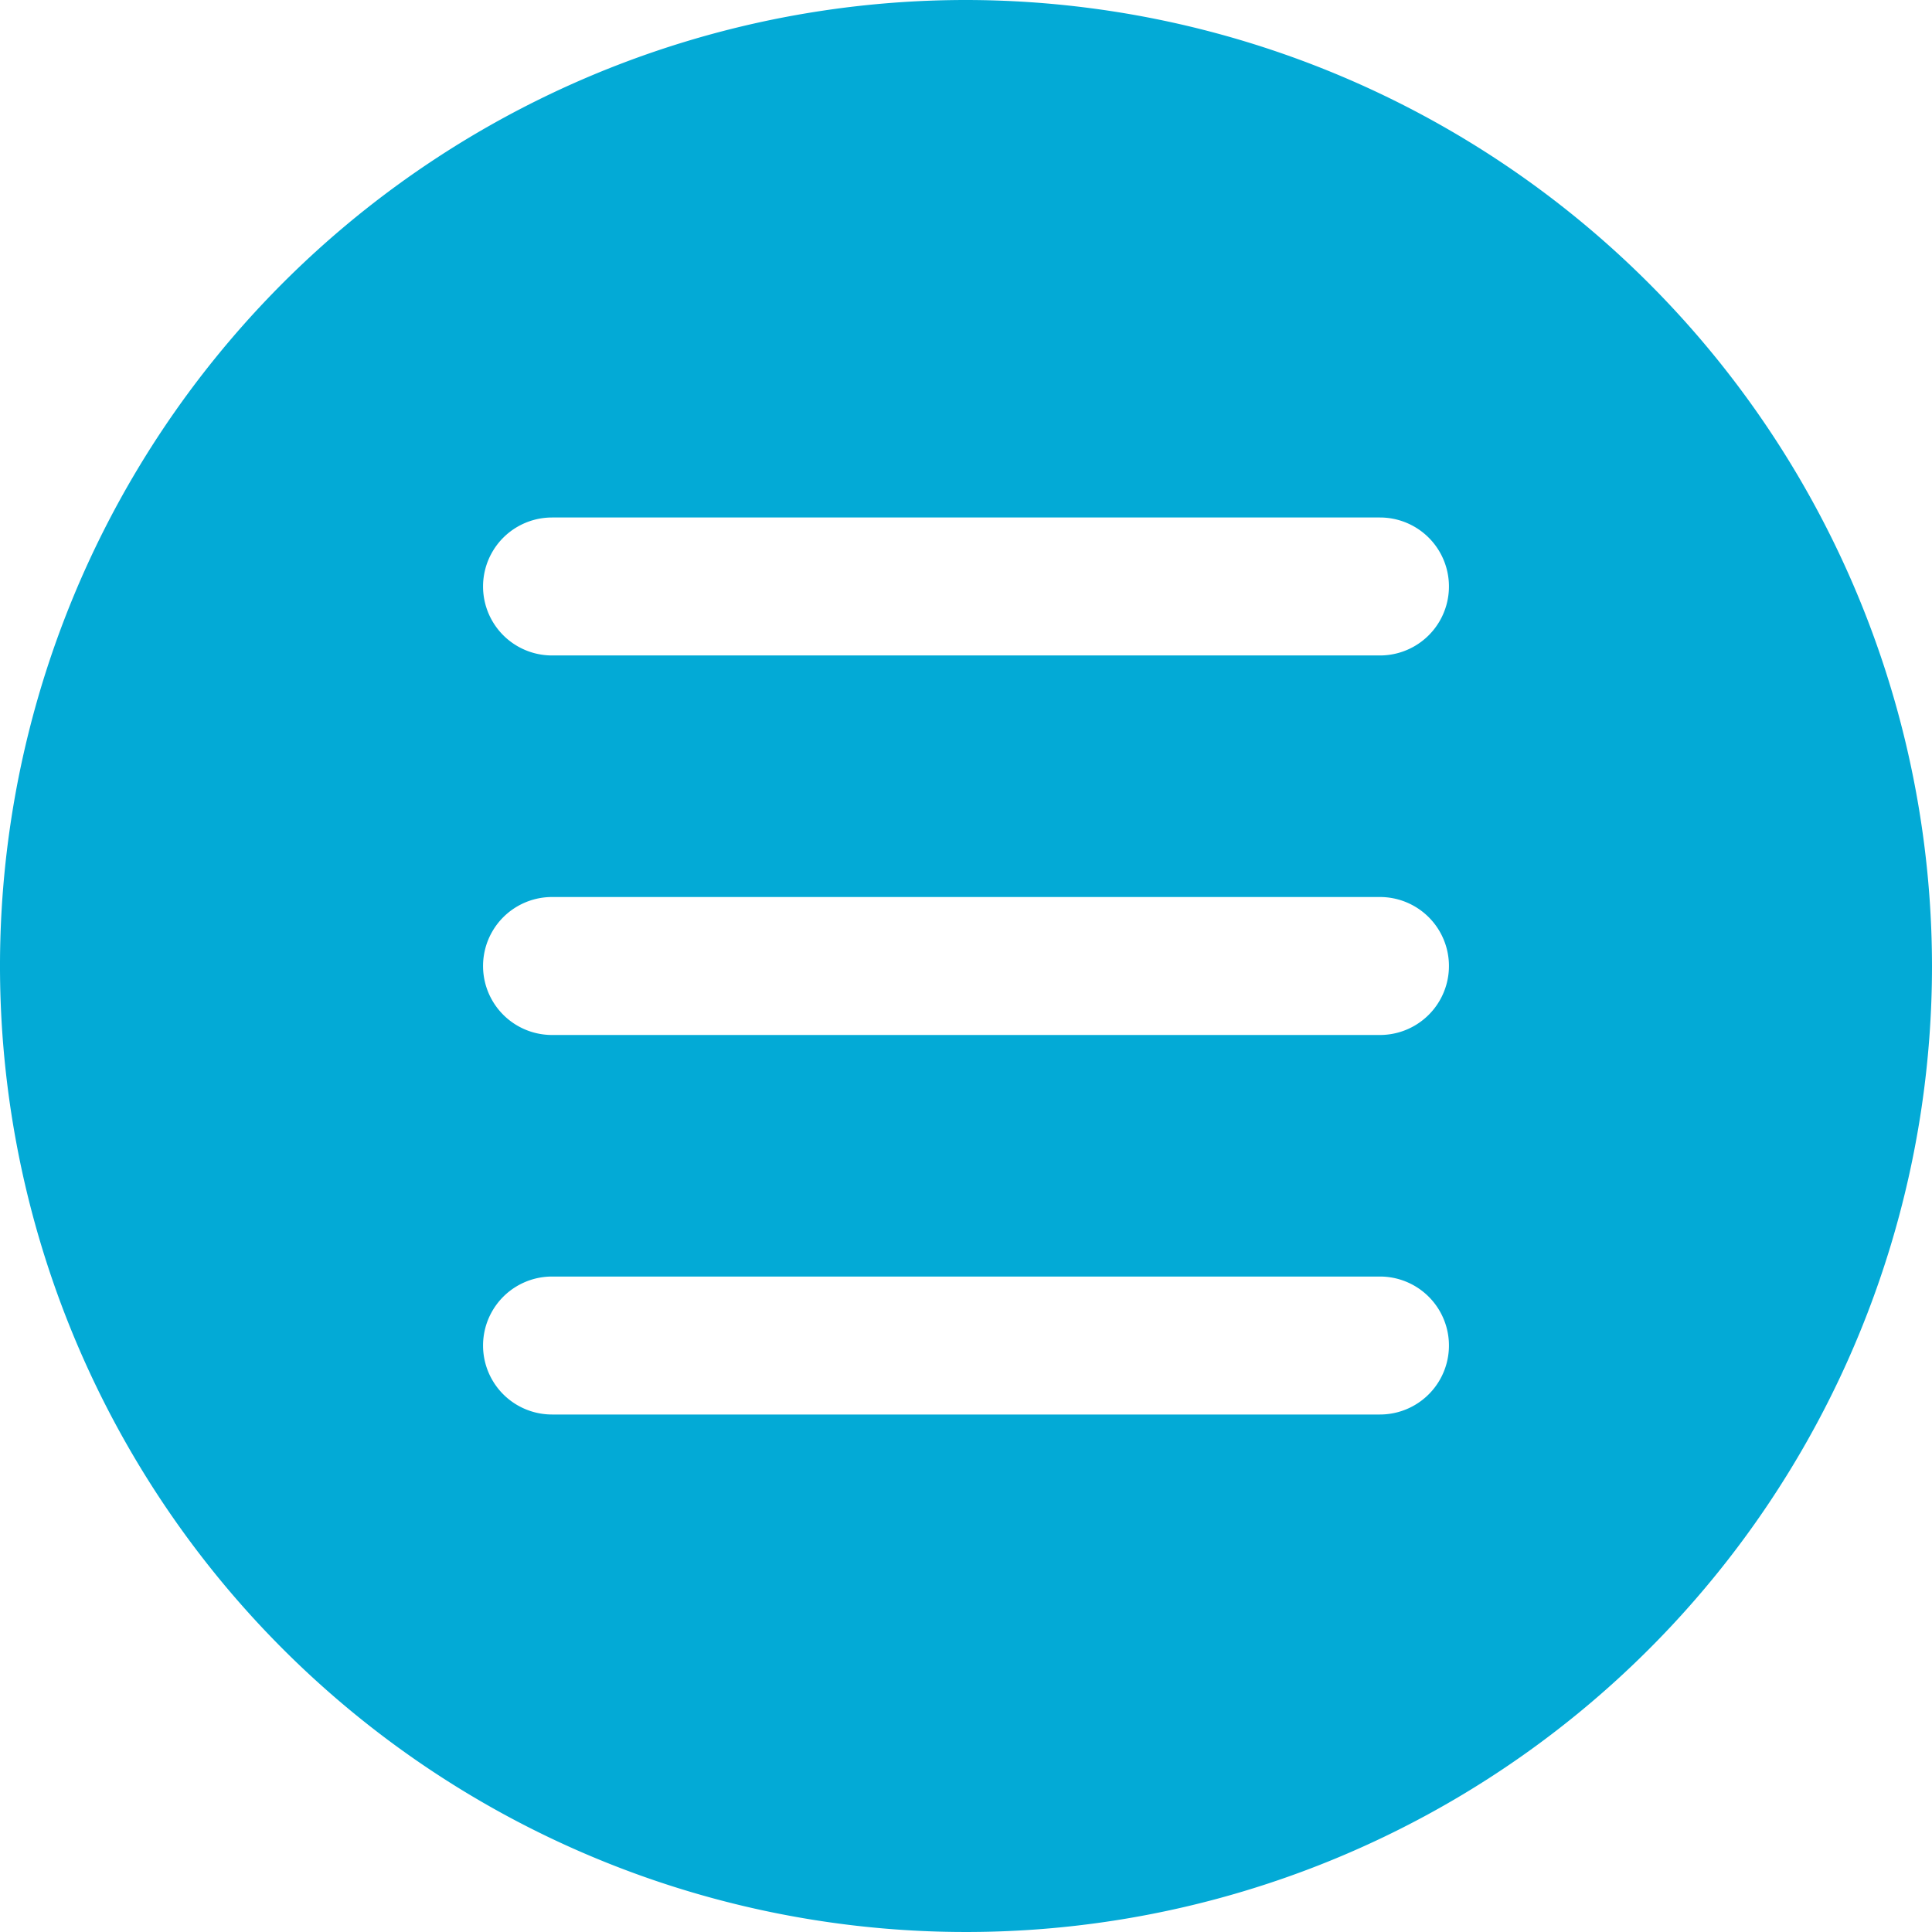<svg xmlns="http://www.w3.org/2000/svg" viewBox="2037 21 34 34"  width="34px" height="34px">
  <defs>
    <style>
      .cls-1 {
        fill: #03aad6;
      }
    </style>
  </defs>
  <g id="Group_124" data-name="Group 124" transform="translate(2037 21)">
    <path id="Path_117" data-name="Path 117" class="cls-1" d="M17,0A17,17,0,1,0,34,17,17.017,17.017,0,0,0,17,0Zm7.287,24.893H9.715a1.214,1.214,0,1,1,0-2.428h14.57a1.214,1.214,0,1,1,0,2.428Zm0-6.679H9.715a1.214,1.214,0,1,1,0-2.428h14.57a1.214,1.214,0,1,1,0,2.428Zm0-6.679H9.715a1.214,1.214,0,1,1,0-2.428h14.57a1.214,1.214,0,1,1,0,2.428Zm0,0"/>
  </g>
</svg>
